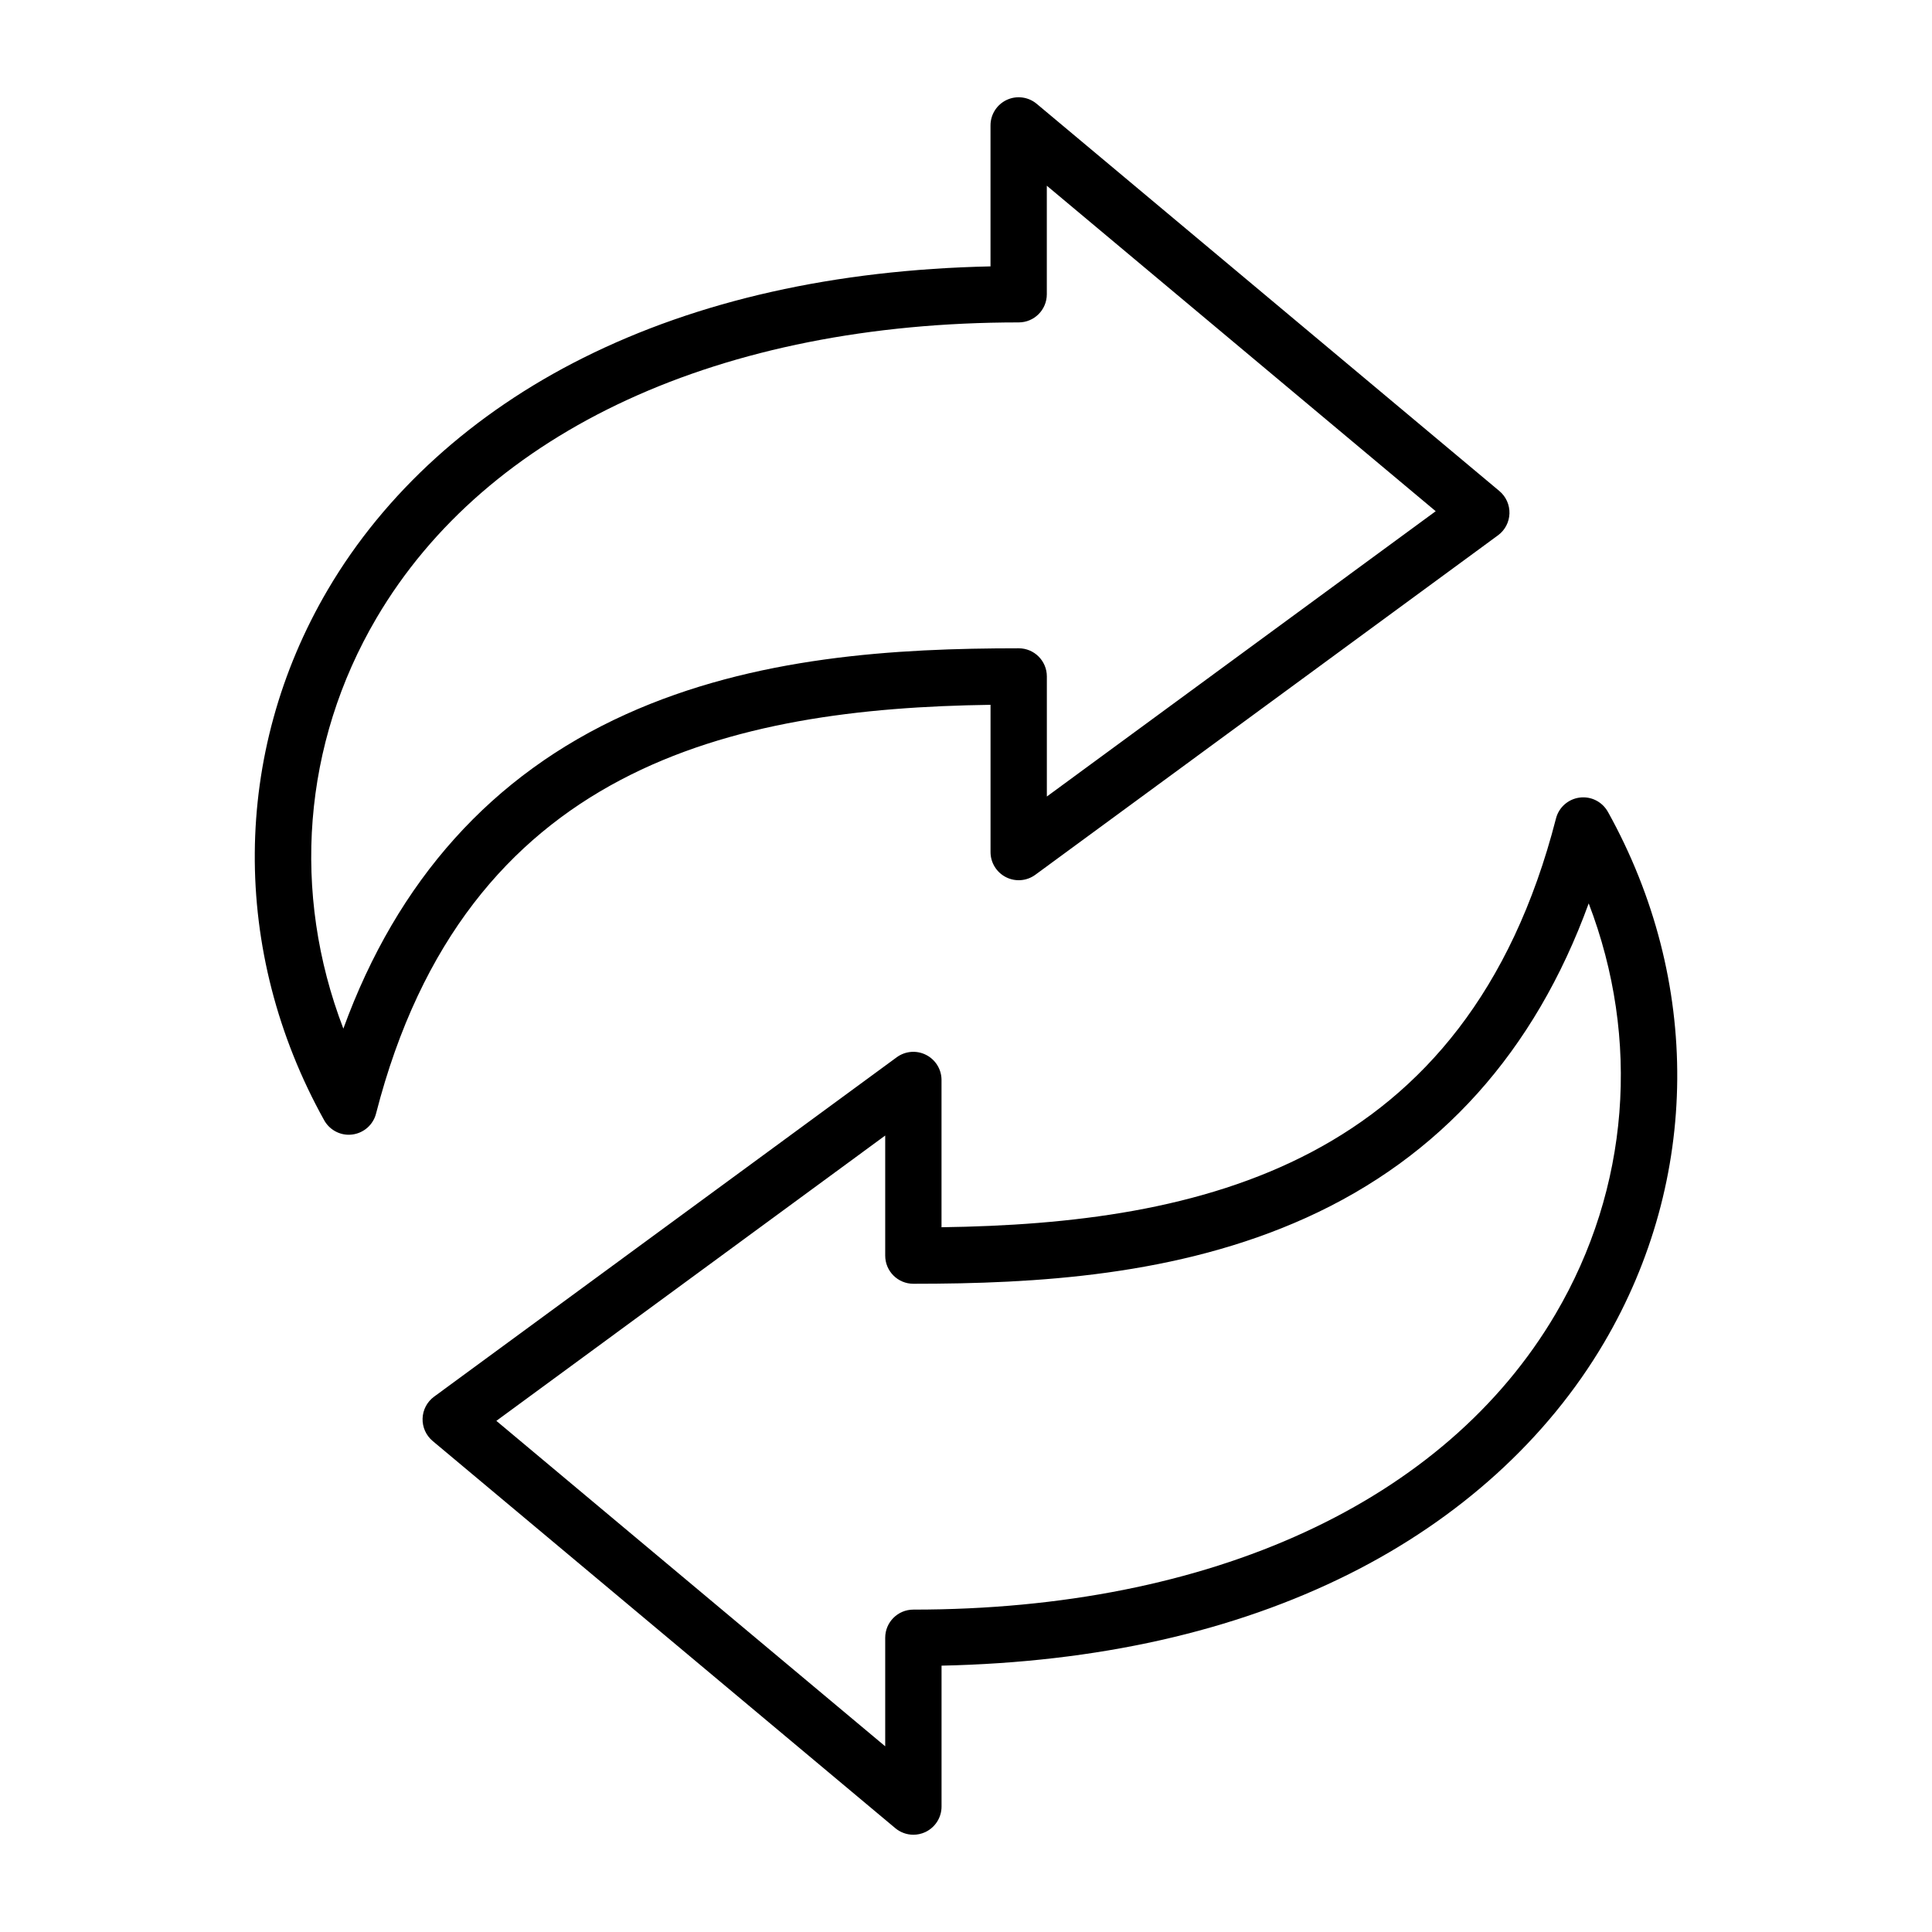 <?xml version="1.0" encoding="UTF-8"?>
<!-- Uploaded to: SVG Repo, www.svgrepo.com, Generator: SVG Repo Mixer Tools -->
<svg fill="#000000" width="800px" height="800px" version="1.1" viewBox="144 144 512 512" xmlns="http://www.w3.org/2000/svg">
 <path d="m556.23 492.23c-29.285 49.781-91.316 78.332-170.18 78.332-4.121 0-7.461 3.336-7.461 7.461v28.766l-103.05-86.246 103.05-75.613v31.82c0 4.125 3.336 7.461 7.461 7.461 32.348 0 70.016-2.082 104.12-17.504 35.445-16.023 60.551-44.004 74.852-83.301 13.781 35.941 10.832 75.473-8.789 108.82zm13.871-133.09c-1.48-2.664-4.449-4.172-7.484-3.773-3.019 0.395-5.512 2.582-6.266 5.535-23.668 92.145-94.609 107.38-162.84 108.33v-39.031c0-2.809-1.59-5.379-4.098-6.648-2.508-1.281-5.512-1.023-7.777 0.637l-122.61 89.949c-1.844 1.355-2.965 3.481-3.039 5.777-0.074 2.293 0.914 4.481 2.664 5.957l122.61 102.61c1.371 1.148 3.082 1.742 4.797 1.742 1.074 0 2.141-0.234 3.148-0.699 2.629-1.234 4.312-3.863 4.312-6.766v-37.344c41.191-0.875 77.473-9.02 107.94-24.246 29.227-14.602 52.605-35.816 67.641-61.363 25.488-43.332 25.871-95.918 1.008-140.67zm-335.11 57.461c14.301-39.297 39.414-67.281 74.859-83.301 34.098-15.418 71.766-17.496 104.12-17.496 4.121 0 7.457 3.336 7.457 7.461v31.82l103.05-75.609-103.06-86.262v28.766c0 4.125-3.336 7.461-7.457 7.461-78.863 0-140.89 28.551-170.18 78.336-19.621 33.355-22.57 72.887-8.785 108.82zm171.51-85.82v39.023c0 2.809 1.586 5.383 4.094 6.656 2.516 1.273 5.512 1.023 7.777-0.637l122.61-89.957c1.848-1.355 2.965-3.481 3.039-5.773 0.074-2.297-0.914-4.488-2.664-5.961l-122.61-102.61c-2.227-1.863-5.32-2.273-7.945-1.051-2.633 1.234-4.309 3.863-4.309 6.766v37.355c-41.191 0.883-77.477 9.02-107.94 24.246-29.227 14.602-52.605 35.816-67.641 61.363-25.496 43.34-25.879 95.93-1.008 140.67 1.324 2.387 3.84 3.848 6.519 3.848 0.316 0 0.637-0.031 0.961-0.066 3.023-0.395 5.512-2.582 6.269-5.543 23.66-92.148 94.609-107.38 162.84-108.33z" fill-rule="evenodd"/>
</svg>